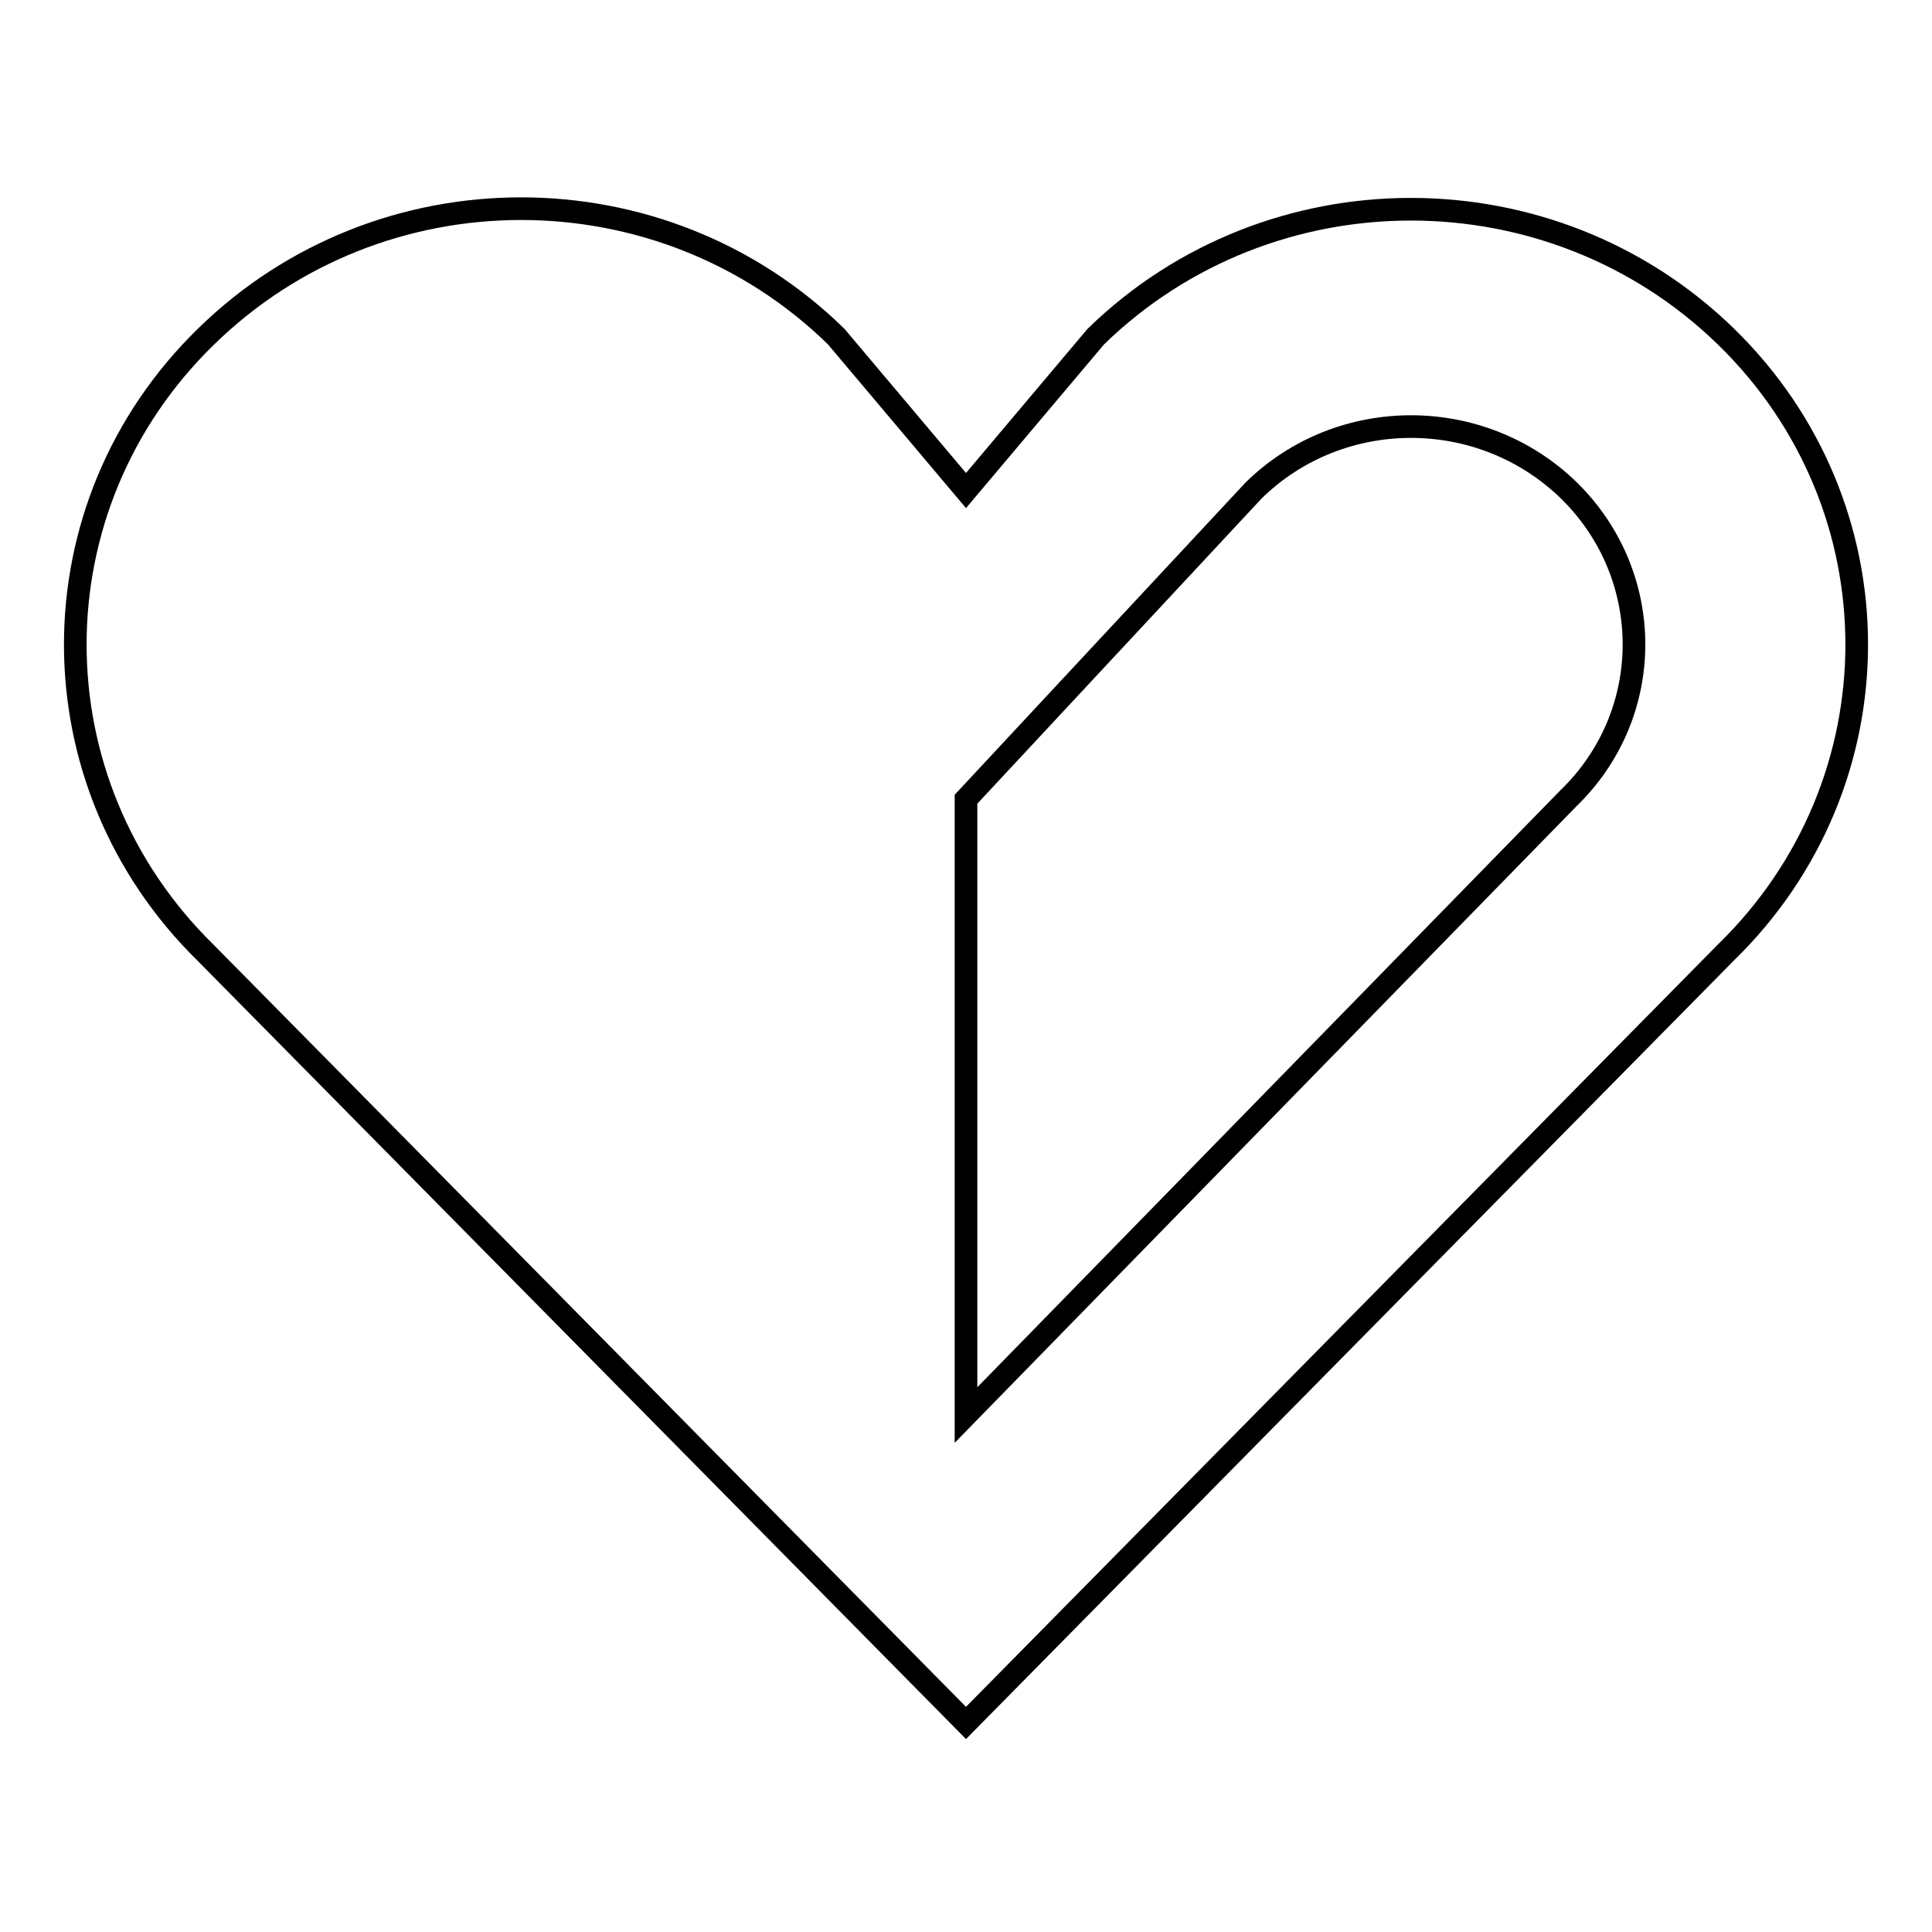 <?xml version="1.0" encoding="utf-8"?>
<!-- Svg Vector Icons : http://www.onlinewebfonts.com/icon -->
<!DOCTYPE svg PUBLIC "-//W3C//DTD SVG 1.1//EN" "http://www.w3.org/Graphics/SVG/1.1/DTD/svg11.dtd">
<svg version="1.1" xmlns="http://www.w3.org/2000/svg" xmlns:xlink="http://www.w3.org/1999/xlink" x="0px" y="0px" viewBox="0 0 256 256" enable-background="new 0 0 256 256" xml:space="preserve">
<g><g><path stroke-width="3" fill-opacity="0" stroke="#000000"  d="M228.7,44.6c-23.1-22.5-60.4-22.5-83.5,0L128,65l-17.2-20.4C87.7,22,50.4,22,27.3,44.6c-23.1,22.5-23.1,59.1,0,81.7L128,228.3l100.7-102.1C251.8,103.7,251.8,67.1,228.7,44.6z M207.8,105.8L128,187.5v-81.6L166.1,65c11.5-11.3,30.2-11.3,41.8,0C219.4,76.3,219.4,94.6,207.8,105.8z"/></g></g>
</svg>